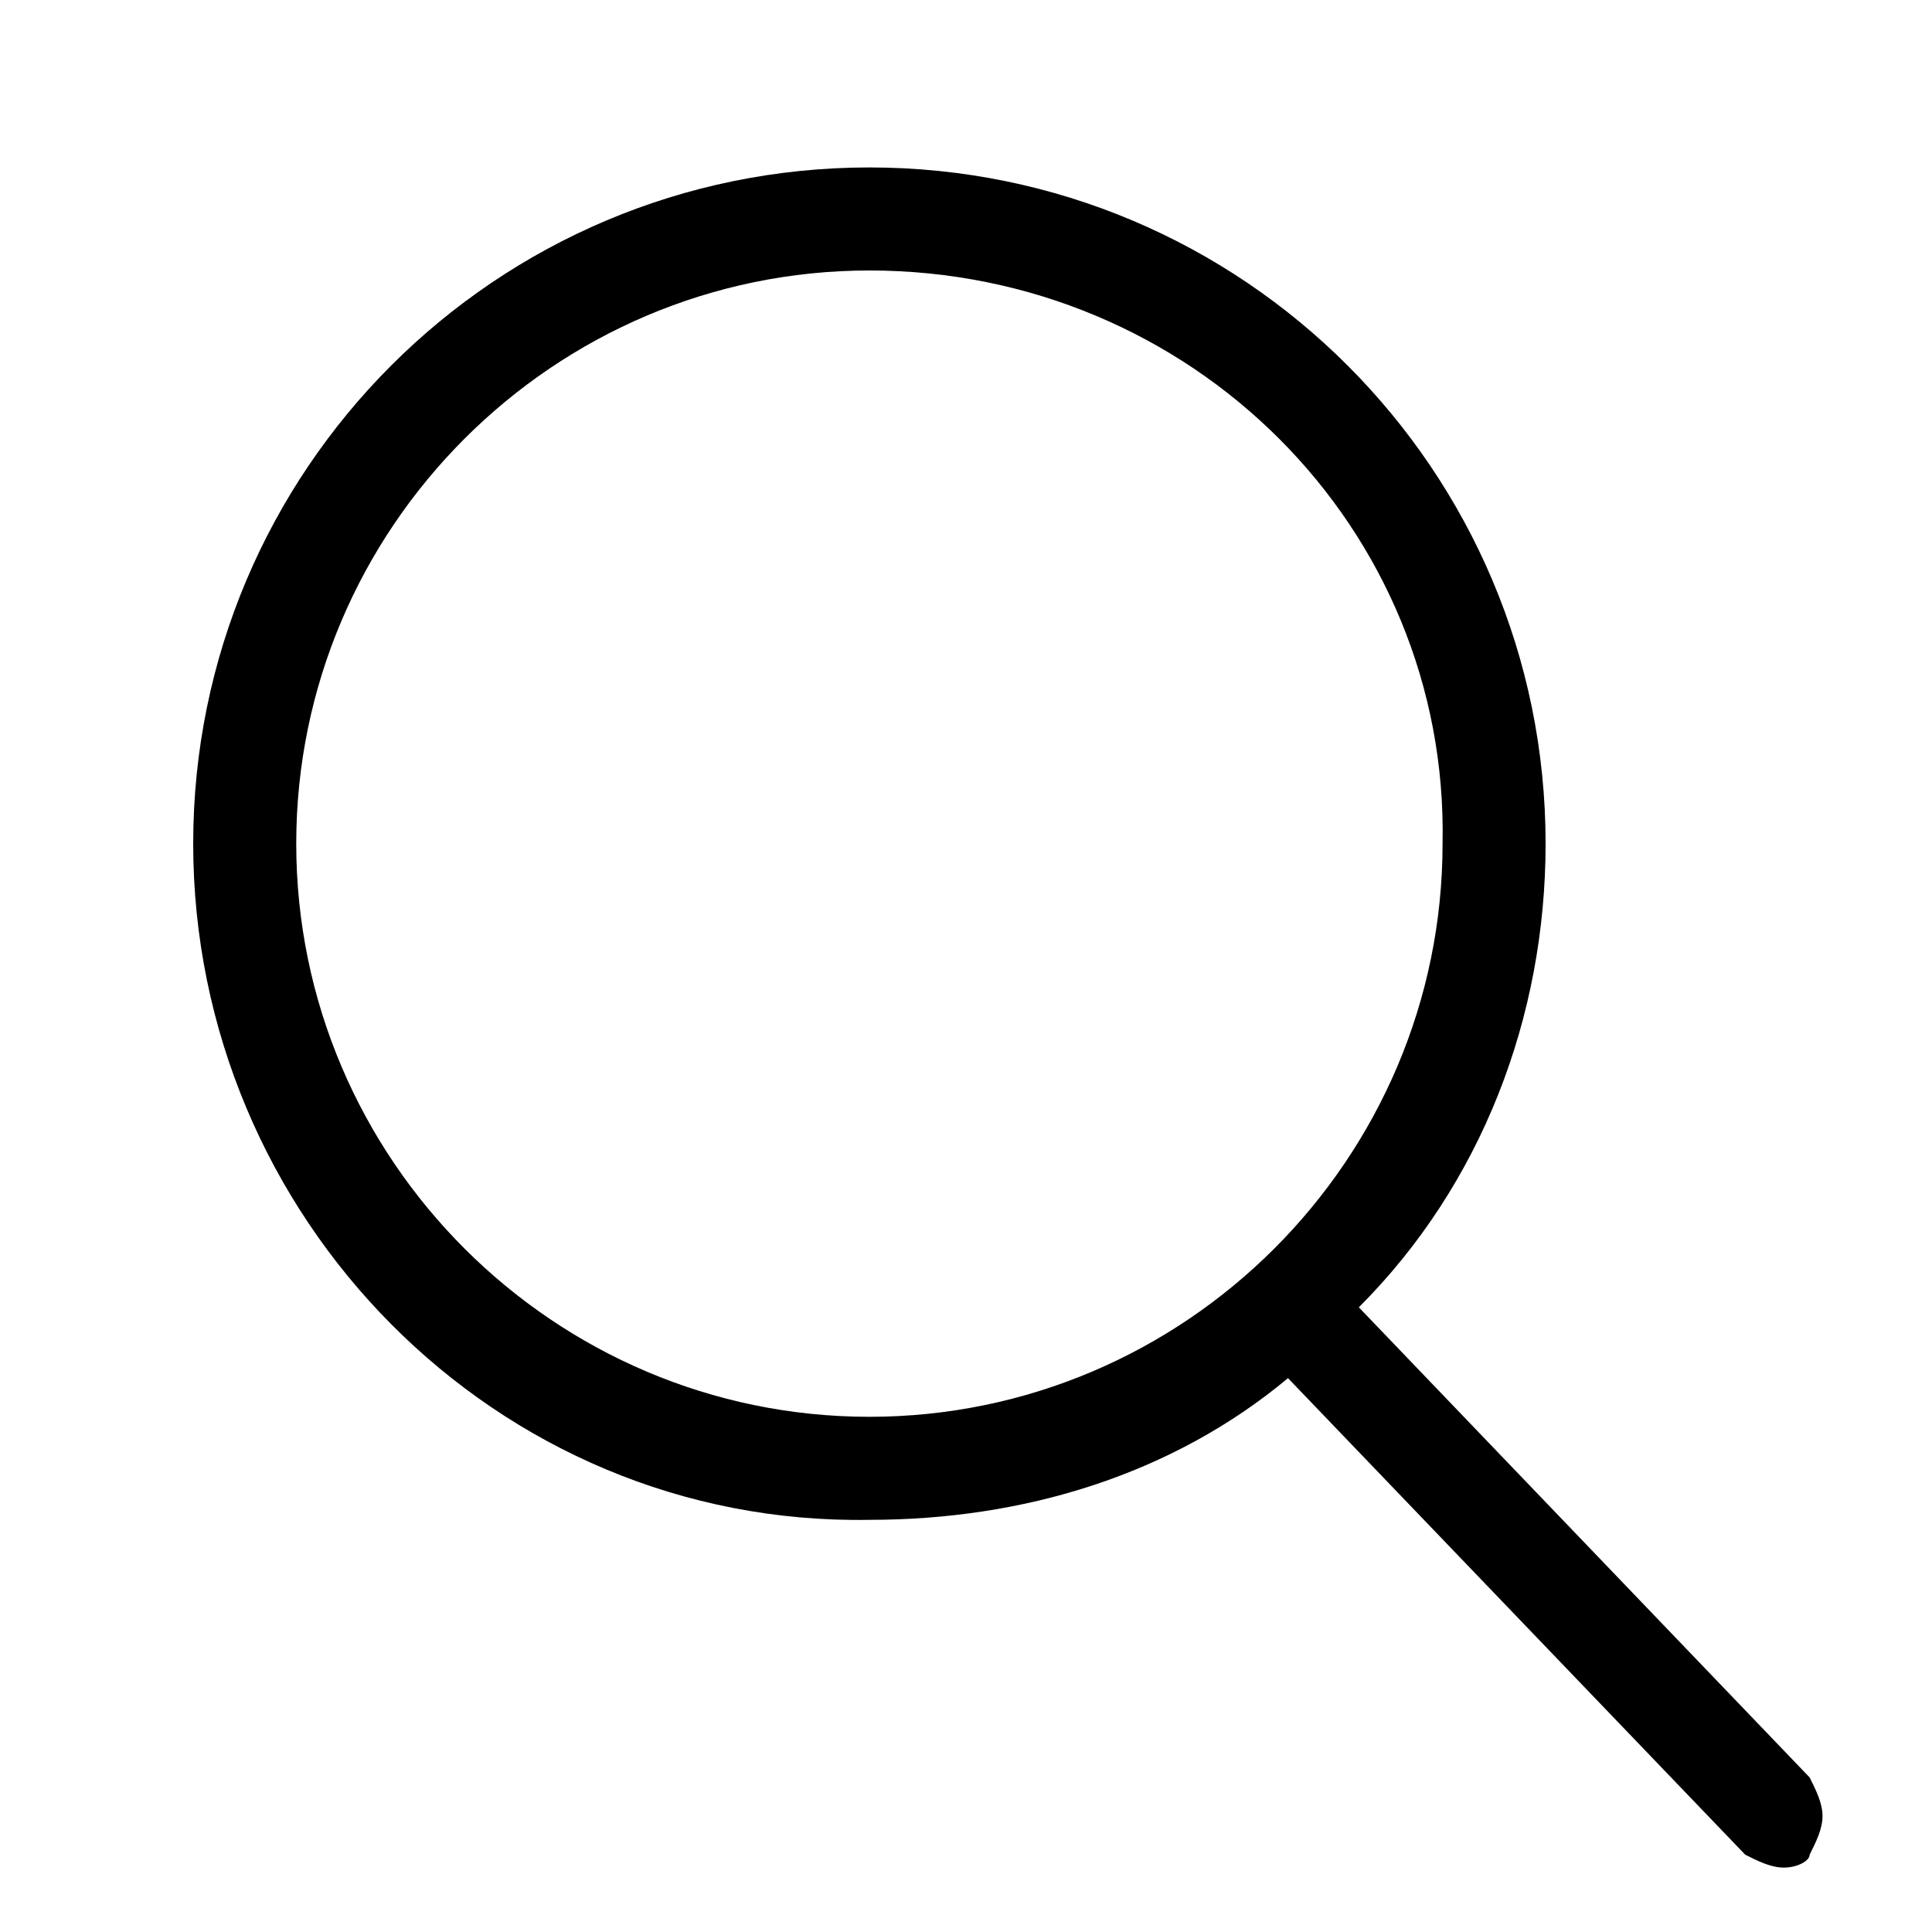 <?xml version="1.0" encoding="utf-8"?>
<!-- Generator: Adobe Illustrator 22.1.0, SVG Export Plug-In . SVG Version: 6.00 Build 0)  -->
<svg version="1.1" id="Ebene_1" xmlns="http://www.w3.org/2000/svg" xmlns:xlink="http://www.w3.org/1999/xlink" x="0px" y="0px"
	 viewBox="0 0 30 30" style="enable-background:new 0 0 30 30;" xml:space="preserve">
<style type="text/css">
	.st0{fill:none;}
</style>
<path d="M27.7,29c-0.2,0-0.4-0.1-0.6-0.2L20,21.4c-1.8,1.5-4.1,2.2-6.5,2.2C7.7,23.7,3,18.9,3,13.1C3,7.3,7.7,2.6,13.5,2.6
	c5.8,0,10.5,4.7,10.5,10.5c0,2.7-1,5.3-2.9,7.2l7,7.3c0.1,0.2,0.2,0.4,0.2,0.6c0,0.2-0.1,0.4-0.2,0.6C28.1,28.9,27.9,29,27.7,29z
	 M13.5,4.2c-4.9,0-8.9,4-8.9,8.9c0,4.9,4,8.9,8.9,8.9c4.9,0,8.9-4,8.9-8.9C22.5,8.2,18.5,4.2,13.5,4.2z"/>
<rect x="3" y="2.6" class="st0" width="25.4" height="26.4"/>
</svg>
